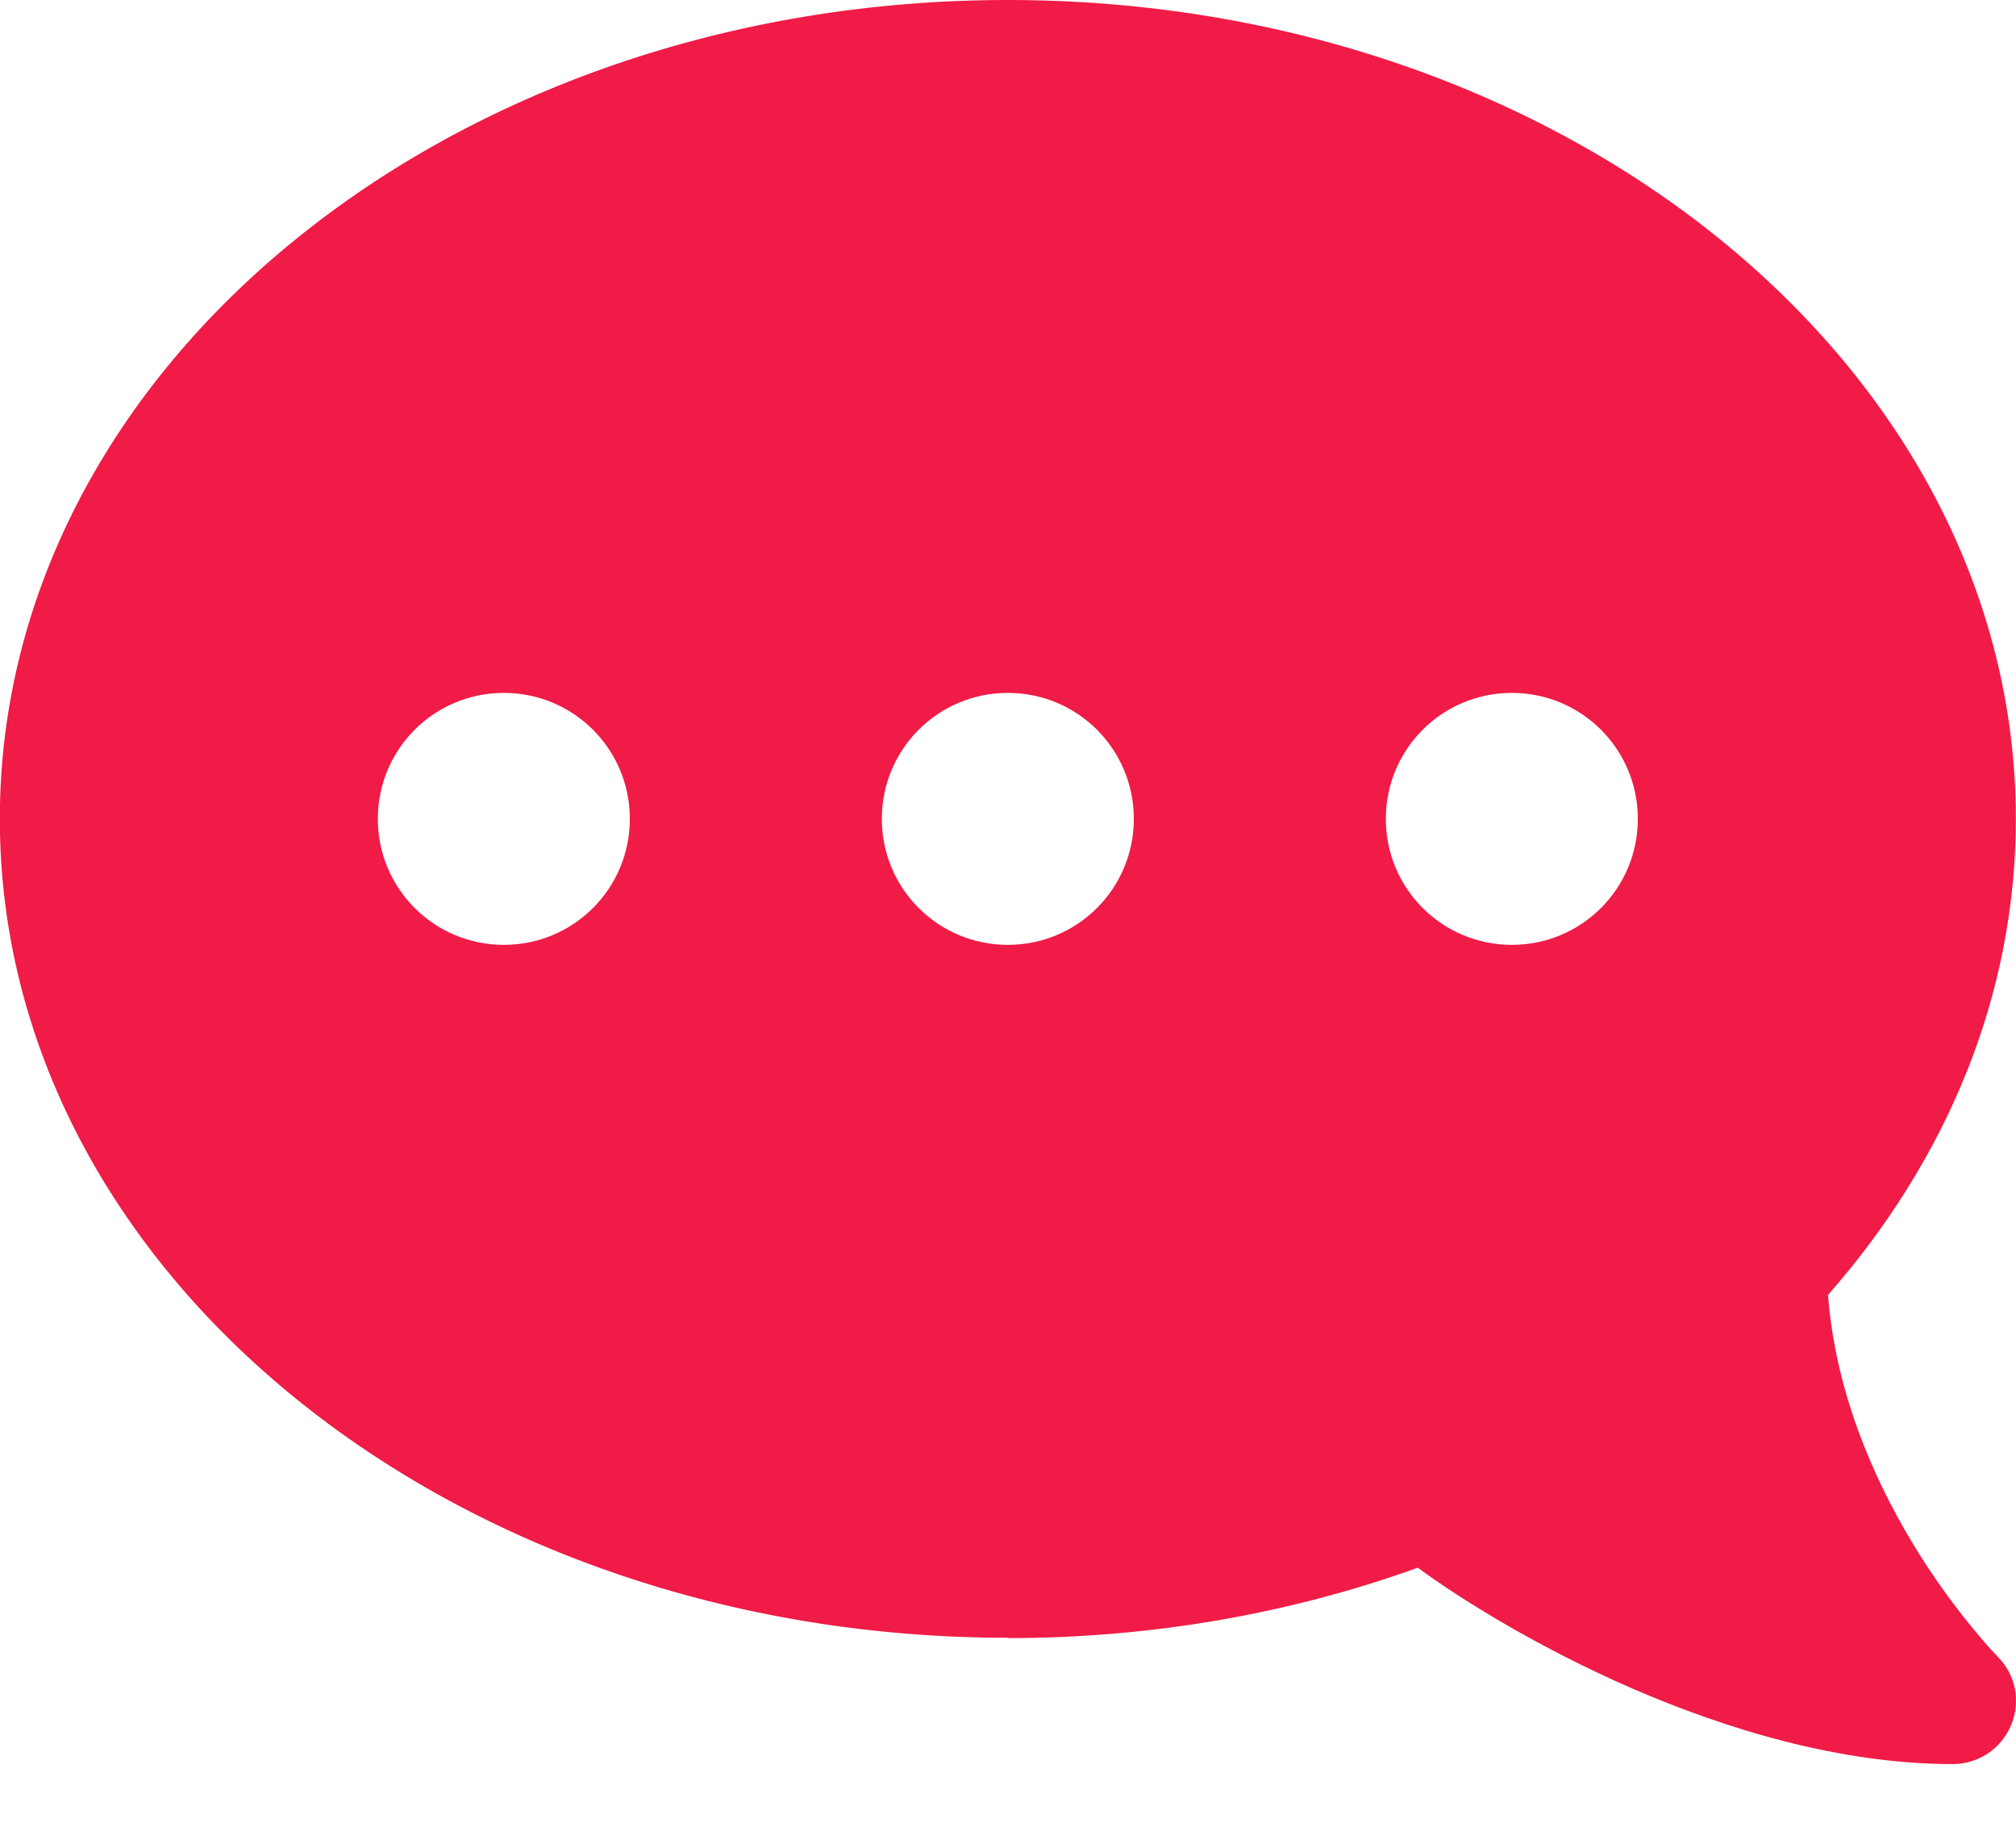<svg width="12" height="11" viewBox="0 0 12 11" fill="none"
  xmlns="http://www.w3.org/2000/svg">
  <path d="M5.999 9.75C2.685 9.75 -0.001 7.568 -0.001 4.875C-0.001 2.182 2.685 0 5.999 0C9.313 0 11.999 2.182 11.999 4.875C11.999 5.932 11.584 6.909 10.881 7.709C10.925 8.283 11.148 8.794 11.382 9.183C11.511 9.398 11.643 9.572 11.739 9.689C11.788 9.748 11.825 9.792 11.854 9.823C11.867 9.837 11.877 9.848 11.884 9.855L11.891 9.863C11.999 9.97 12.029 10.13 11.971 10.27C11.912 10.411 11.776 10.502 11.624 10.502C10.951 10.502 10.274 10.294 9.711 10.05C9.175 9.816 8.718 9.537 8.439 9.333C7.693 9.602 6.868 9.752 5.999 9.752V9.75ZM8.999 5.625C9.414 5.625 9.749 5.29 9.749 4.875C9.749 4.46 9.414 4.125 8.999 4.125C8.584 4.125 8.249 4.46 8.249 4.875C8.249 5.29 8.584 5.625 8.999 5.625ZM5.999 5.625C6.414 5.625 6.749 5.29 6.749 4.875C6.749 4.46 6.414 4.125 5.999 4.125C5.584 4.125 5.249 4.46 5.249 4.875C5.249 5.29 5.584 5.625 5.999 5.625ZM2.249 4.875C2.249 5.29 2.584 5.625 2.999 5.625C3.414 5.625 3.749 5.29 3.749 4.875C3.749 4.46 3.414 4.125 2.999 4.125C2.584 4.125 2.249 4.46 2.249 4.875Z" fill="#F01B46"/>
</svg>
